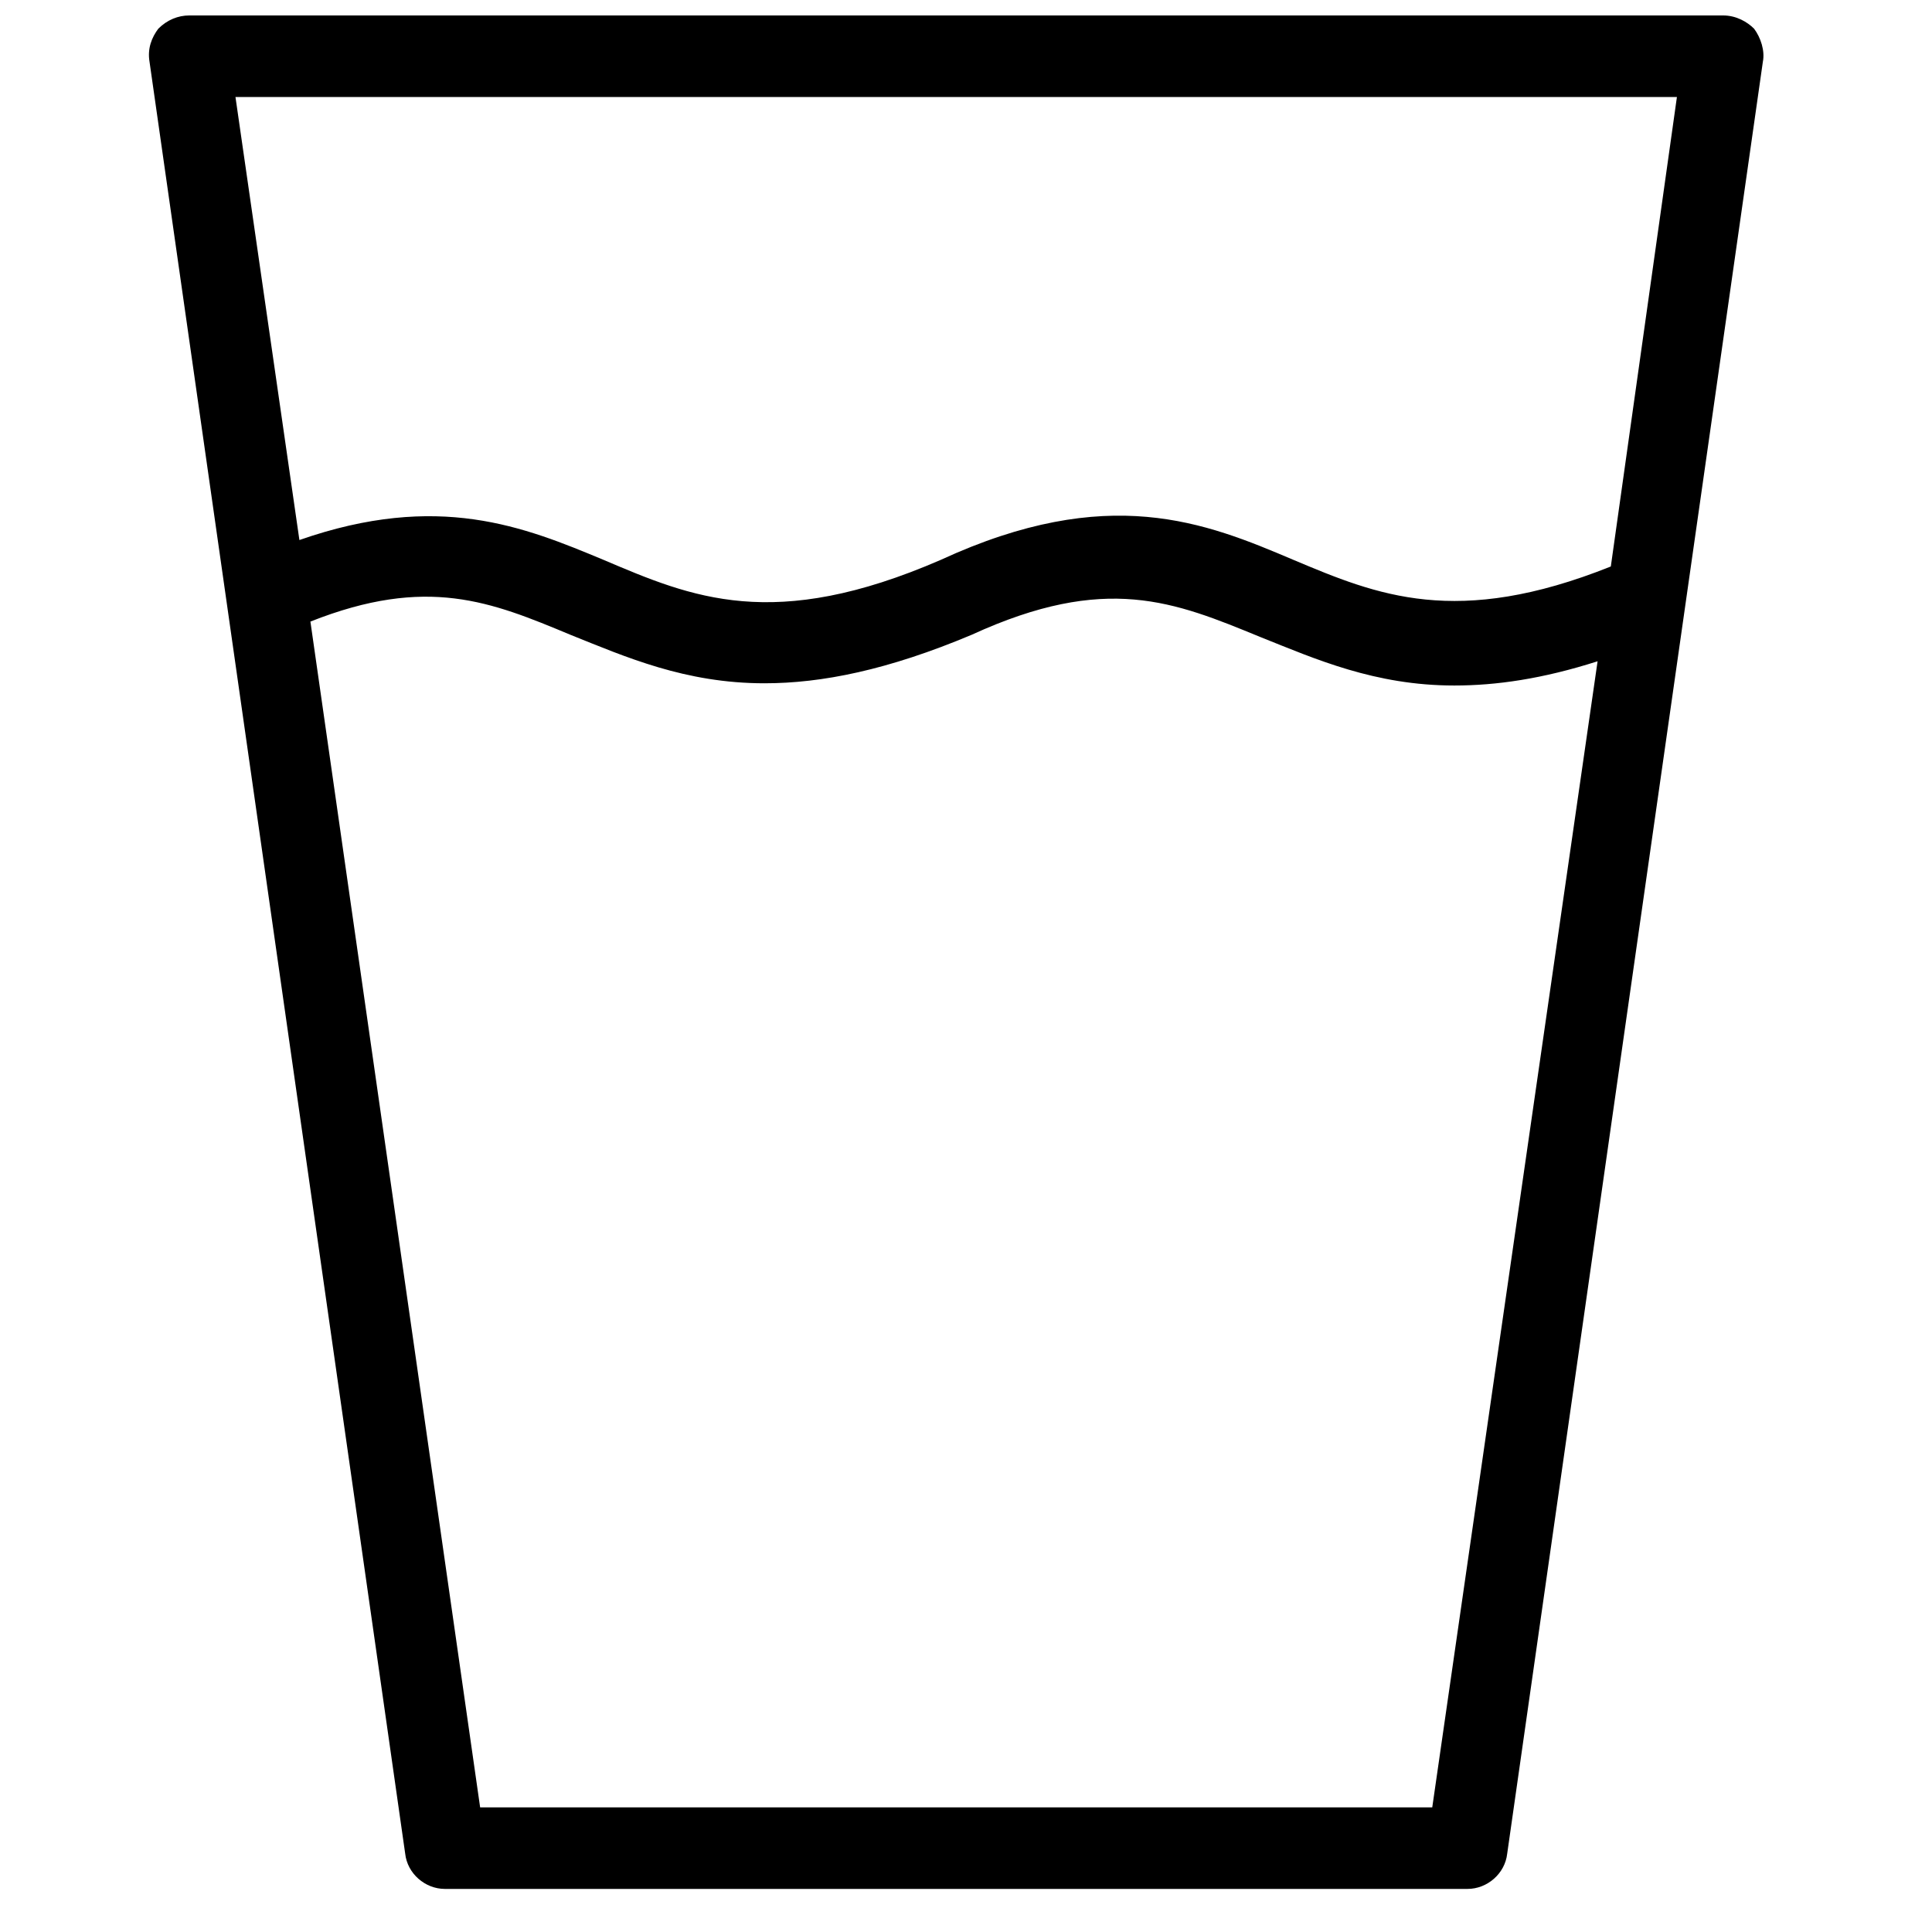 <svg width="33" height="33" viewBox="0 0 33 33" fill="none" xmlns="http://www.w3.org/2000/svg">
<g clip-path="url(#clip0_6838_4849)">
<path d="M29.961 0.49C29.848 0.377 29.66 0.264 29.434 0.264H3.231C3.043 0.264 2.855 0.339 2.704 0.49C2.591 0.641 2.516 0.829 2.554 1.055L6.921 31.662C6.958 32.001 7.26 32.264 7.598 32.264H25.067C25.405 32.264 25.707 32.001 25.744 31.662L30.111 1.055C30.149 0.867 30.074 0.641 29.961 0.49ZM24.464 30.871H8.201L5.302 10.617C7.297 9.827 8.389 10.278 9.744 10.843C10.685 11.22 11.702 11.671 13.057 11.671C14.036 11.671 15.165 11.445 16.596 10.843C18.893 9.789 20.06 10.278 21.528 10.881C22.469 11.257 23.485 11.709 24.841 11.709C25.556 11.709 26.347 11.596 27.288 11.295L24.464 30.871ZM27.514 9.676C24.878 10.73 23.523 10.165 22.093 9.563C20.587 8.923 18.93 8.245 16.069 9.563C13.208 10.805 11.815 10.203 10.309 9.563C8.954 8.998 7.486 8.396 5.114 9.224L4.022 1.657H28.643L27.514 9.676Z" fill="black"/>
</g>
<defs>
<clipPath id="clip0_6838_4849">
<rect width="32" height="32" fill="white" transform="translate(0.333 0.264)"/>
</clipPath>
</defs>
</svg>
